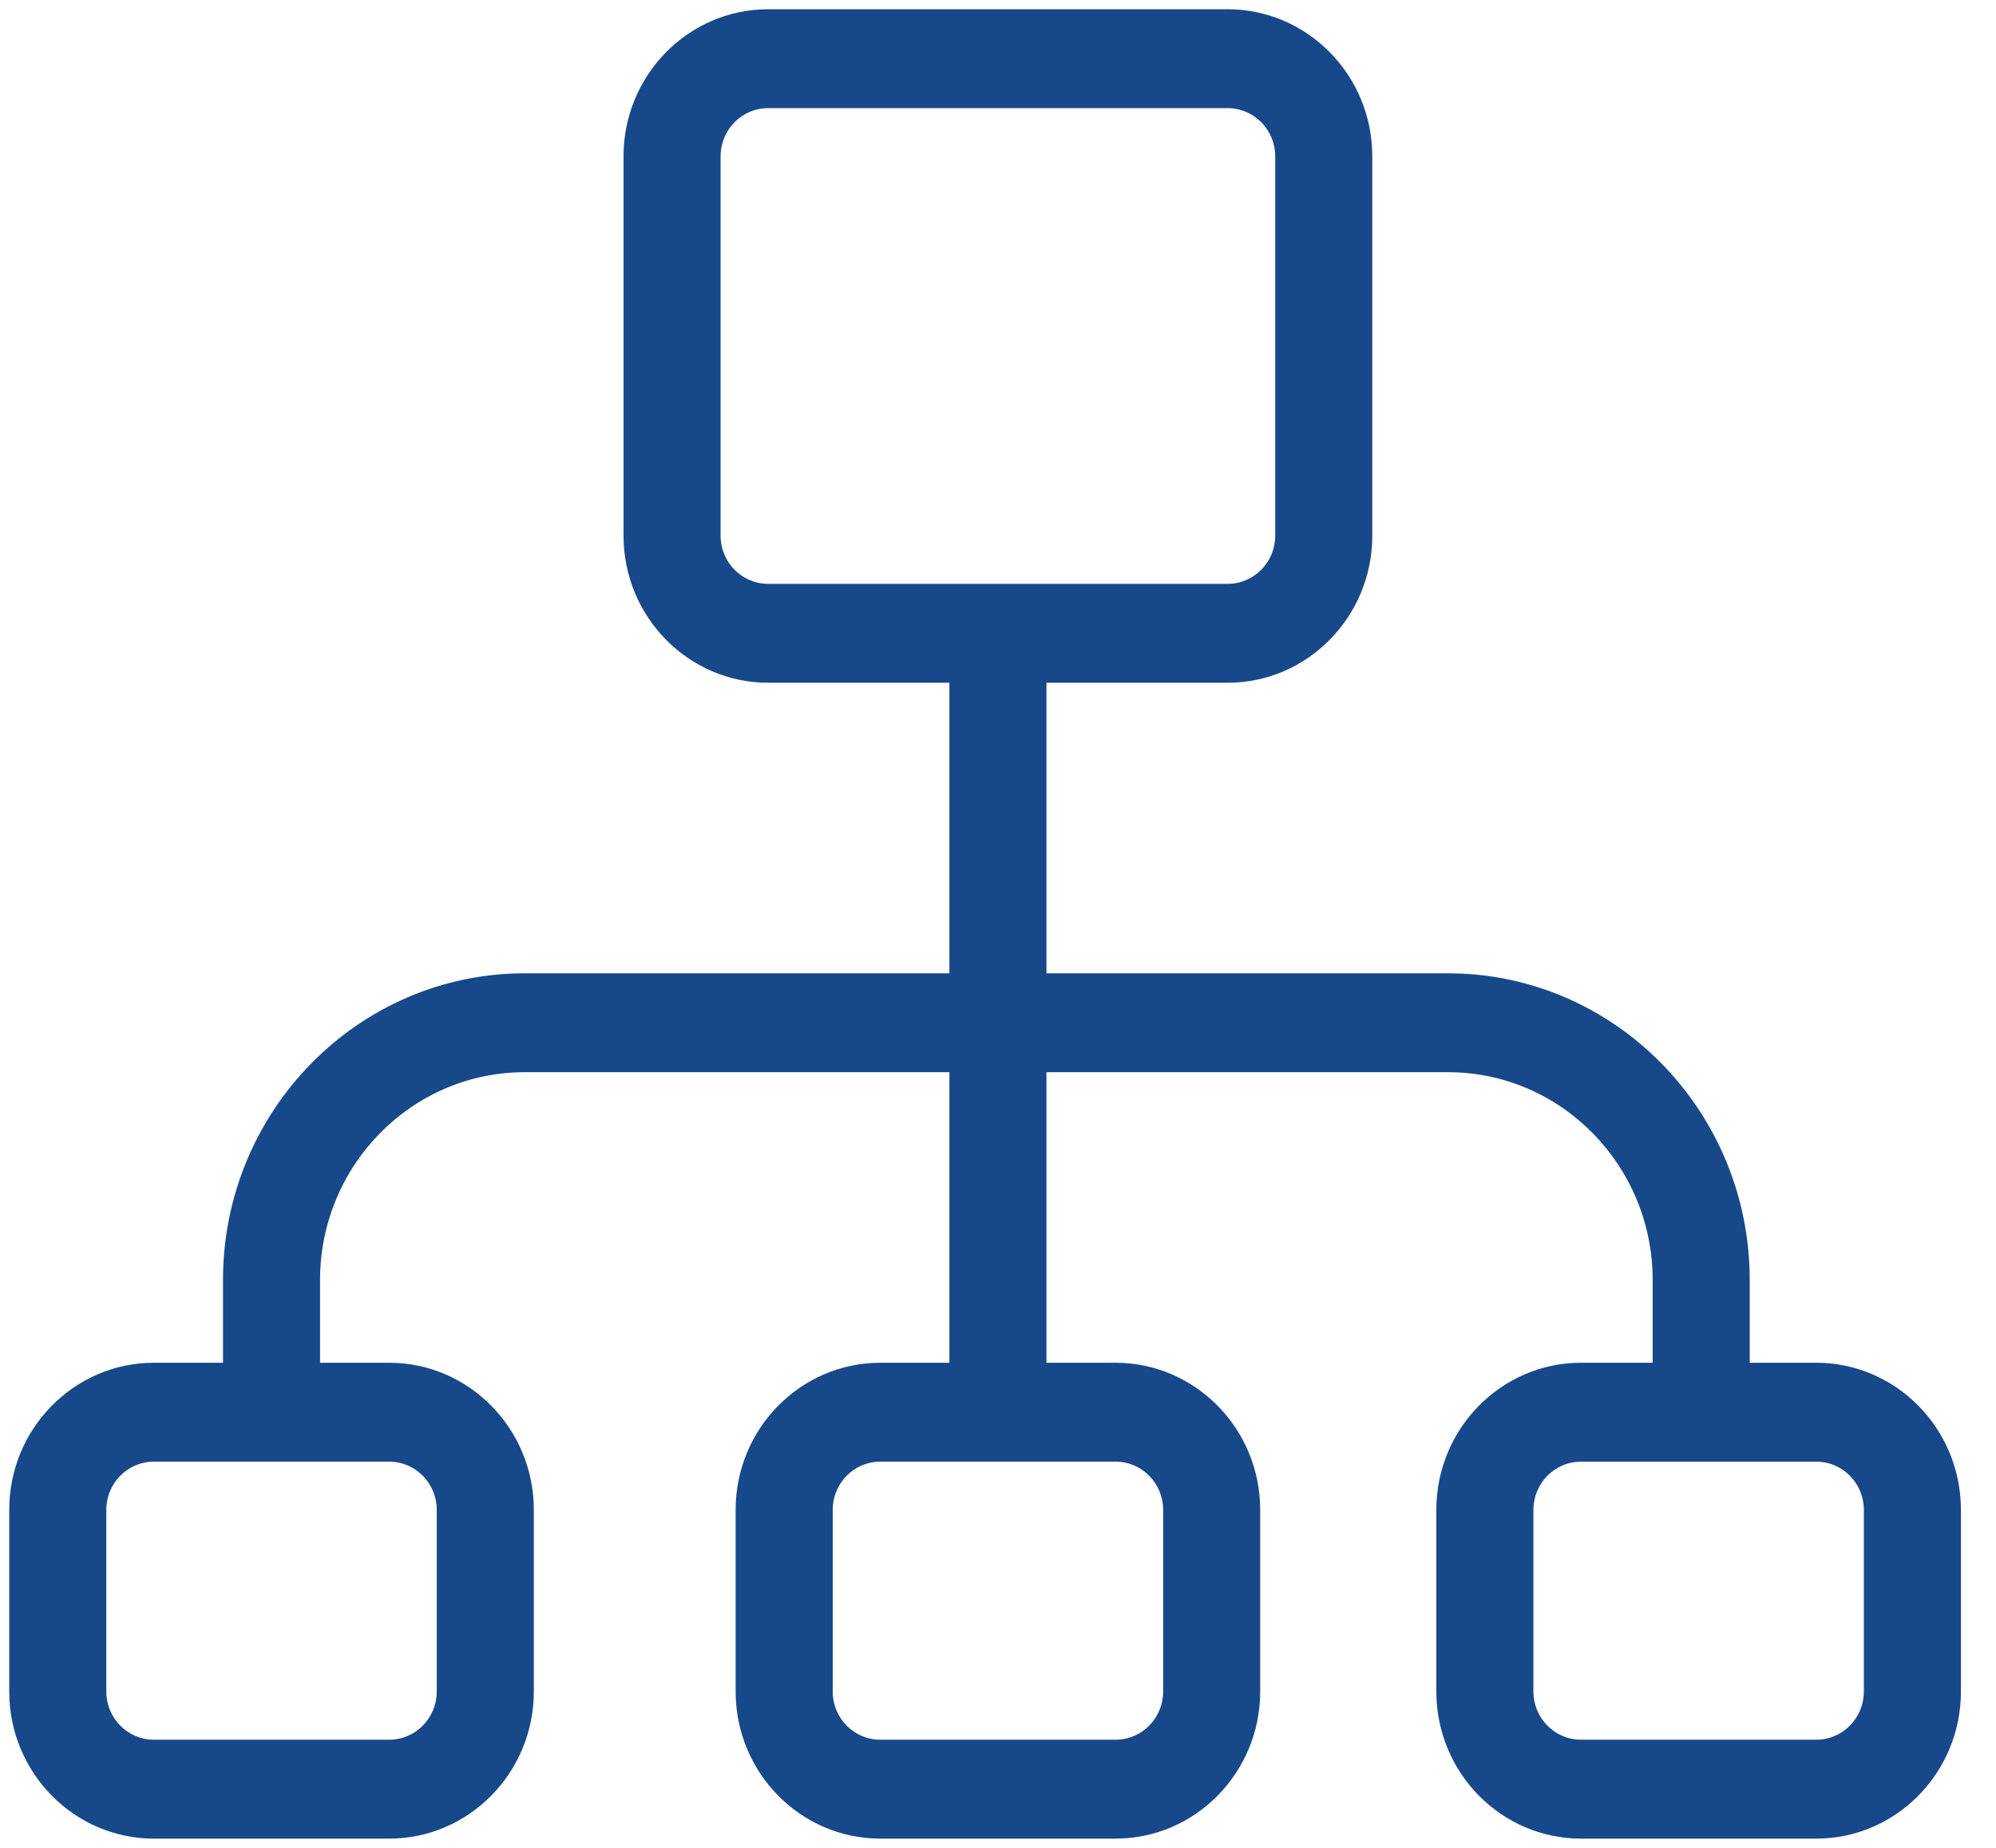 <svg width="54" height="50" viewBox="0 0 54 50" fill="none" xmlns="http://www.w3.org/2000/svg">
<path d="M47.337 36.624V36.874H47.587H49.139C51.292 36.874 53.051 38.656 53.051 40.853V45.771C53.051 47.968 51.292 49.75 49.139 49.75H42.771C40.618 49.75 38.859 47.968 38.859 45.771V40.853C38.859 38.656 40.618 36.874 42.771 36.874H44.461H44.711V36.624V34.634C44.711 31.538 42.232 29.012 39.175 29.012H35.917H28.561H28.311V29.262V36.624V36.874H28.561H30.181C32.334 36.874 34.093 38.656 34.093 40.853V45.771C34.093 47.968 32.334 49.75 30.181 49.75H23.814C21.661 49.75 19.902 47.968 19.902 45.771V40.853C19.902 38.656 21.661 36.874 23.814 36.874H25.435H25.685V36.624V29.262V29.012H25.435H18.182H14.195C11.138 29.012 8.659 31.538 8.659 34.634V36.624V36.874H8.909H10.53C12.683 36.874 14.442 38.656 14.442 40.853V45.771C14.442 47.968 12.683 49.75 10.53 49.75H4.162C2.009 49.75 0.25 47.968 0.25 45.771V40.853C0.25 38.656 2.009 36.874 4.162 36.874H5.783H6.033V36.624V34.633C6.033 30.055 9.698 26.336 14.195 26.336H18.182H25.435H25.685V26.086V18.724V18.474H25.435H20.781C18.628 18.474 16.869 16.693 16.869 14.495V4.229C16.869 2.031 18.628 0.25 20.781 0.25H33.214C35.367 0.25 37.126 2.032 37.126 4.229V14.495C37.126 16.693 35.367 18.474 33.214 18.474H28.561H28.311V18.724V26.086V26.336H28.561H35.917H39.175C43.672 26.336 47.337 30.055 47.337 34.634V36.624ZM20.781 15.798H21.031V15.798H33.214C33.927 15.798 34.5 15.21 34.5 14.495V4.229C34.5 3.514 33.927 2.926 33.214 2.926H20.781C20.068 2.926 19.495 3.514 19.495 4.229V14.495C19.495 15.21 20.068 15.798 20.781 15.798ZM11.816 40.853C11.816 40.139 11.243 39.55 10.53 39.55H4.162C3.449 39.55 2.876 40.139 2.876 40.853V45.771C2.876 46.486 3.449 47.074 4.162 47.074H10.53C11.243 47.074 11.816 46.486 11.816 45.771V40.853ZM31.468 40.853C31.468 40.139 30.895 39.55 30.181 39.55H23.814C23.101 39.55 22.528 40.139 22.528 40.853V45.771C22.528 46.486 23.101 47.074 23.814 47.074H30.181C30.895 47.074 31.468 46.486 31.468 45.771V40.853ZM49.139 47.074C49.852 47.074 50.425 46.486 50.425 45.771V40.854C50.425 40.139 49.852 39.551 49.139 39.551H42.771C42.058 39.551 41.485 40.139 41.485 40.854V45.771C41.485 46.486 42.058 47.074 42.771 47.074H49.139Z" fill="#17498A" />
</svg>
